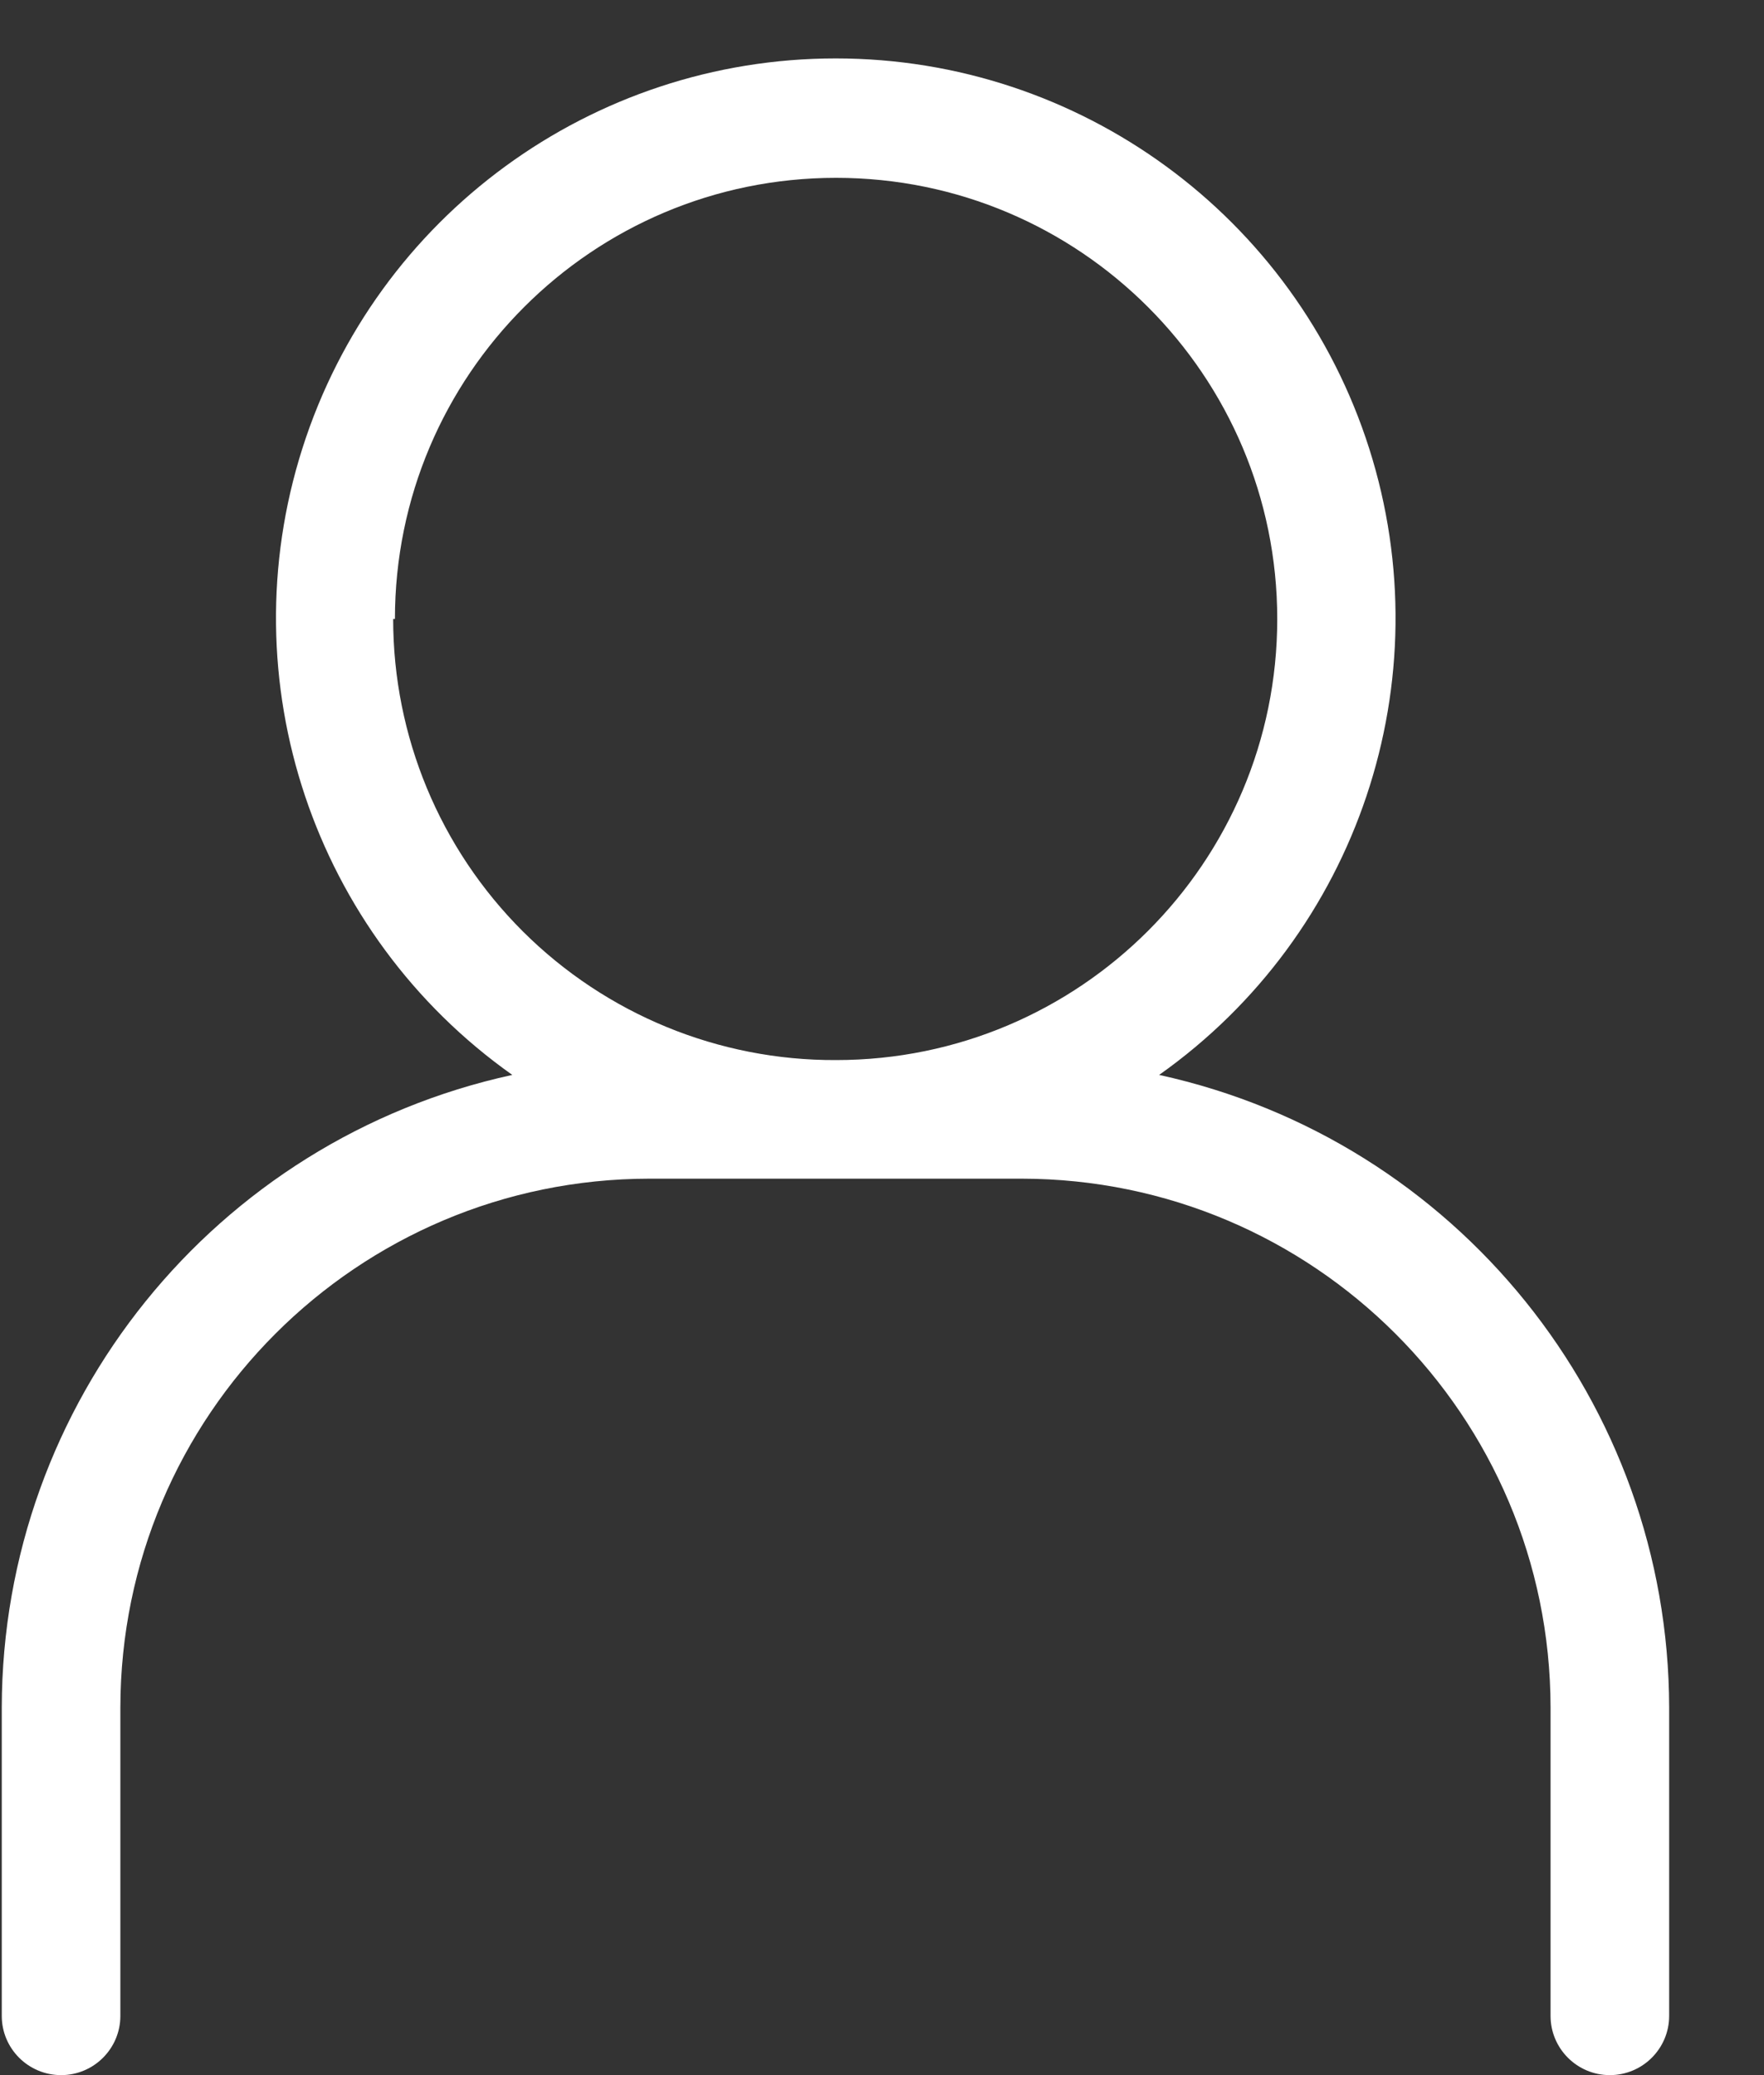 <?xml version="1.0" encoding="UTF-8" standalone="no"?>
<svg width="17px" height="20px" viewBox="0 0 17 20" version="1.1" xmlns="http://www.w3.org/2000/svg" xmlns:xlink="http://www.w3.org/1999/xlink">
    <rect x="0" y="0" width="17" height="20" fill="#333333" stroke="none"/>
    <!-- Generator: Sketch 50.2 (55047) - http://www.bohemiancoding.com/sketch -->
    <title>Log In Icon</title>
    <desc>Created with Sketch.</desc>
    <defs></defs>
    <g id="Home-Page" stroke="none" stroke-width="1" fill="none" fill-rule="evenodd">
        <g id="Desktop-(Laptop)" transform="translate(-1332, -28)" fill="#FFFFFF" fill-rule="nonzero">
            <g id="Header">
                <g id="Log-In" transform="translate(1290, 0)">
                    <path d="M53.171,38.36 C55.089,37.003 55.907,34.56 55.195,32.322 C54.482,30.083 52.403,28.563 50.054,28.563 C47.705,28.563 45.626,30.083 44.914,32.322 C44.202,34.56 45.02,37.003 46.937,38.36 C44.069,38.985 42.022,41.522 42.017,44.457 L42.017,47.429 C42.017,47.744 42.273,48 42.589,48 C42.904,48 43.16,47.744 43.16,47.429 L43.16,44.457 C43.163,41.643 45.443,39.363 48.257,39.36 L51.846,39.36 C54.659,39.363 56.94,41.643 56.943,44.457 L56.943,47.429 C56.943,47.744 57.199,48 57.514,48 C57.83,48 58.086,47.744 58.086,47.429 L58.086,44.457 C58.081,41.523 56.037,38.988 53.171,38.36 Z M45.806,33.966 C45.806,31.618 47.709,29.714 50.057,29.714 C52.405,29.714 54.309,31.618 54.309,33.966 C54.309,36.314 52.405,38.217 50.057,38.217 C48.927,38.222 47.841,37.776 47.04,36.978 C46.239,36.18 45.789,35.096 45.789,33.966 L45.806,33.966 Z" id="Log-In-Icon"></path>
                </g>
            </g>
        </g>
    </g>
</svg>